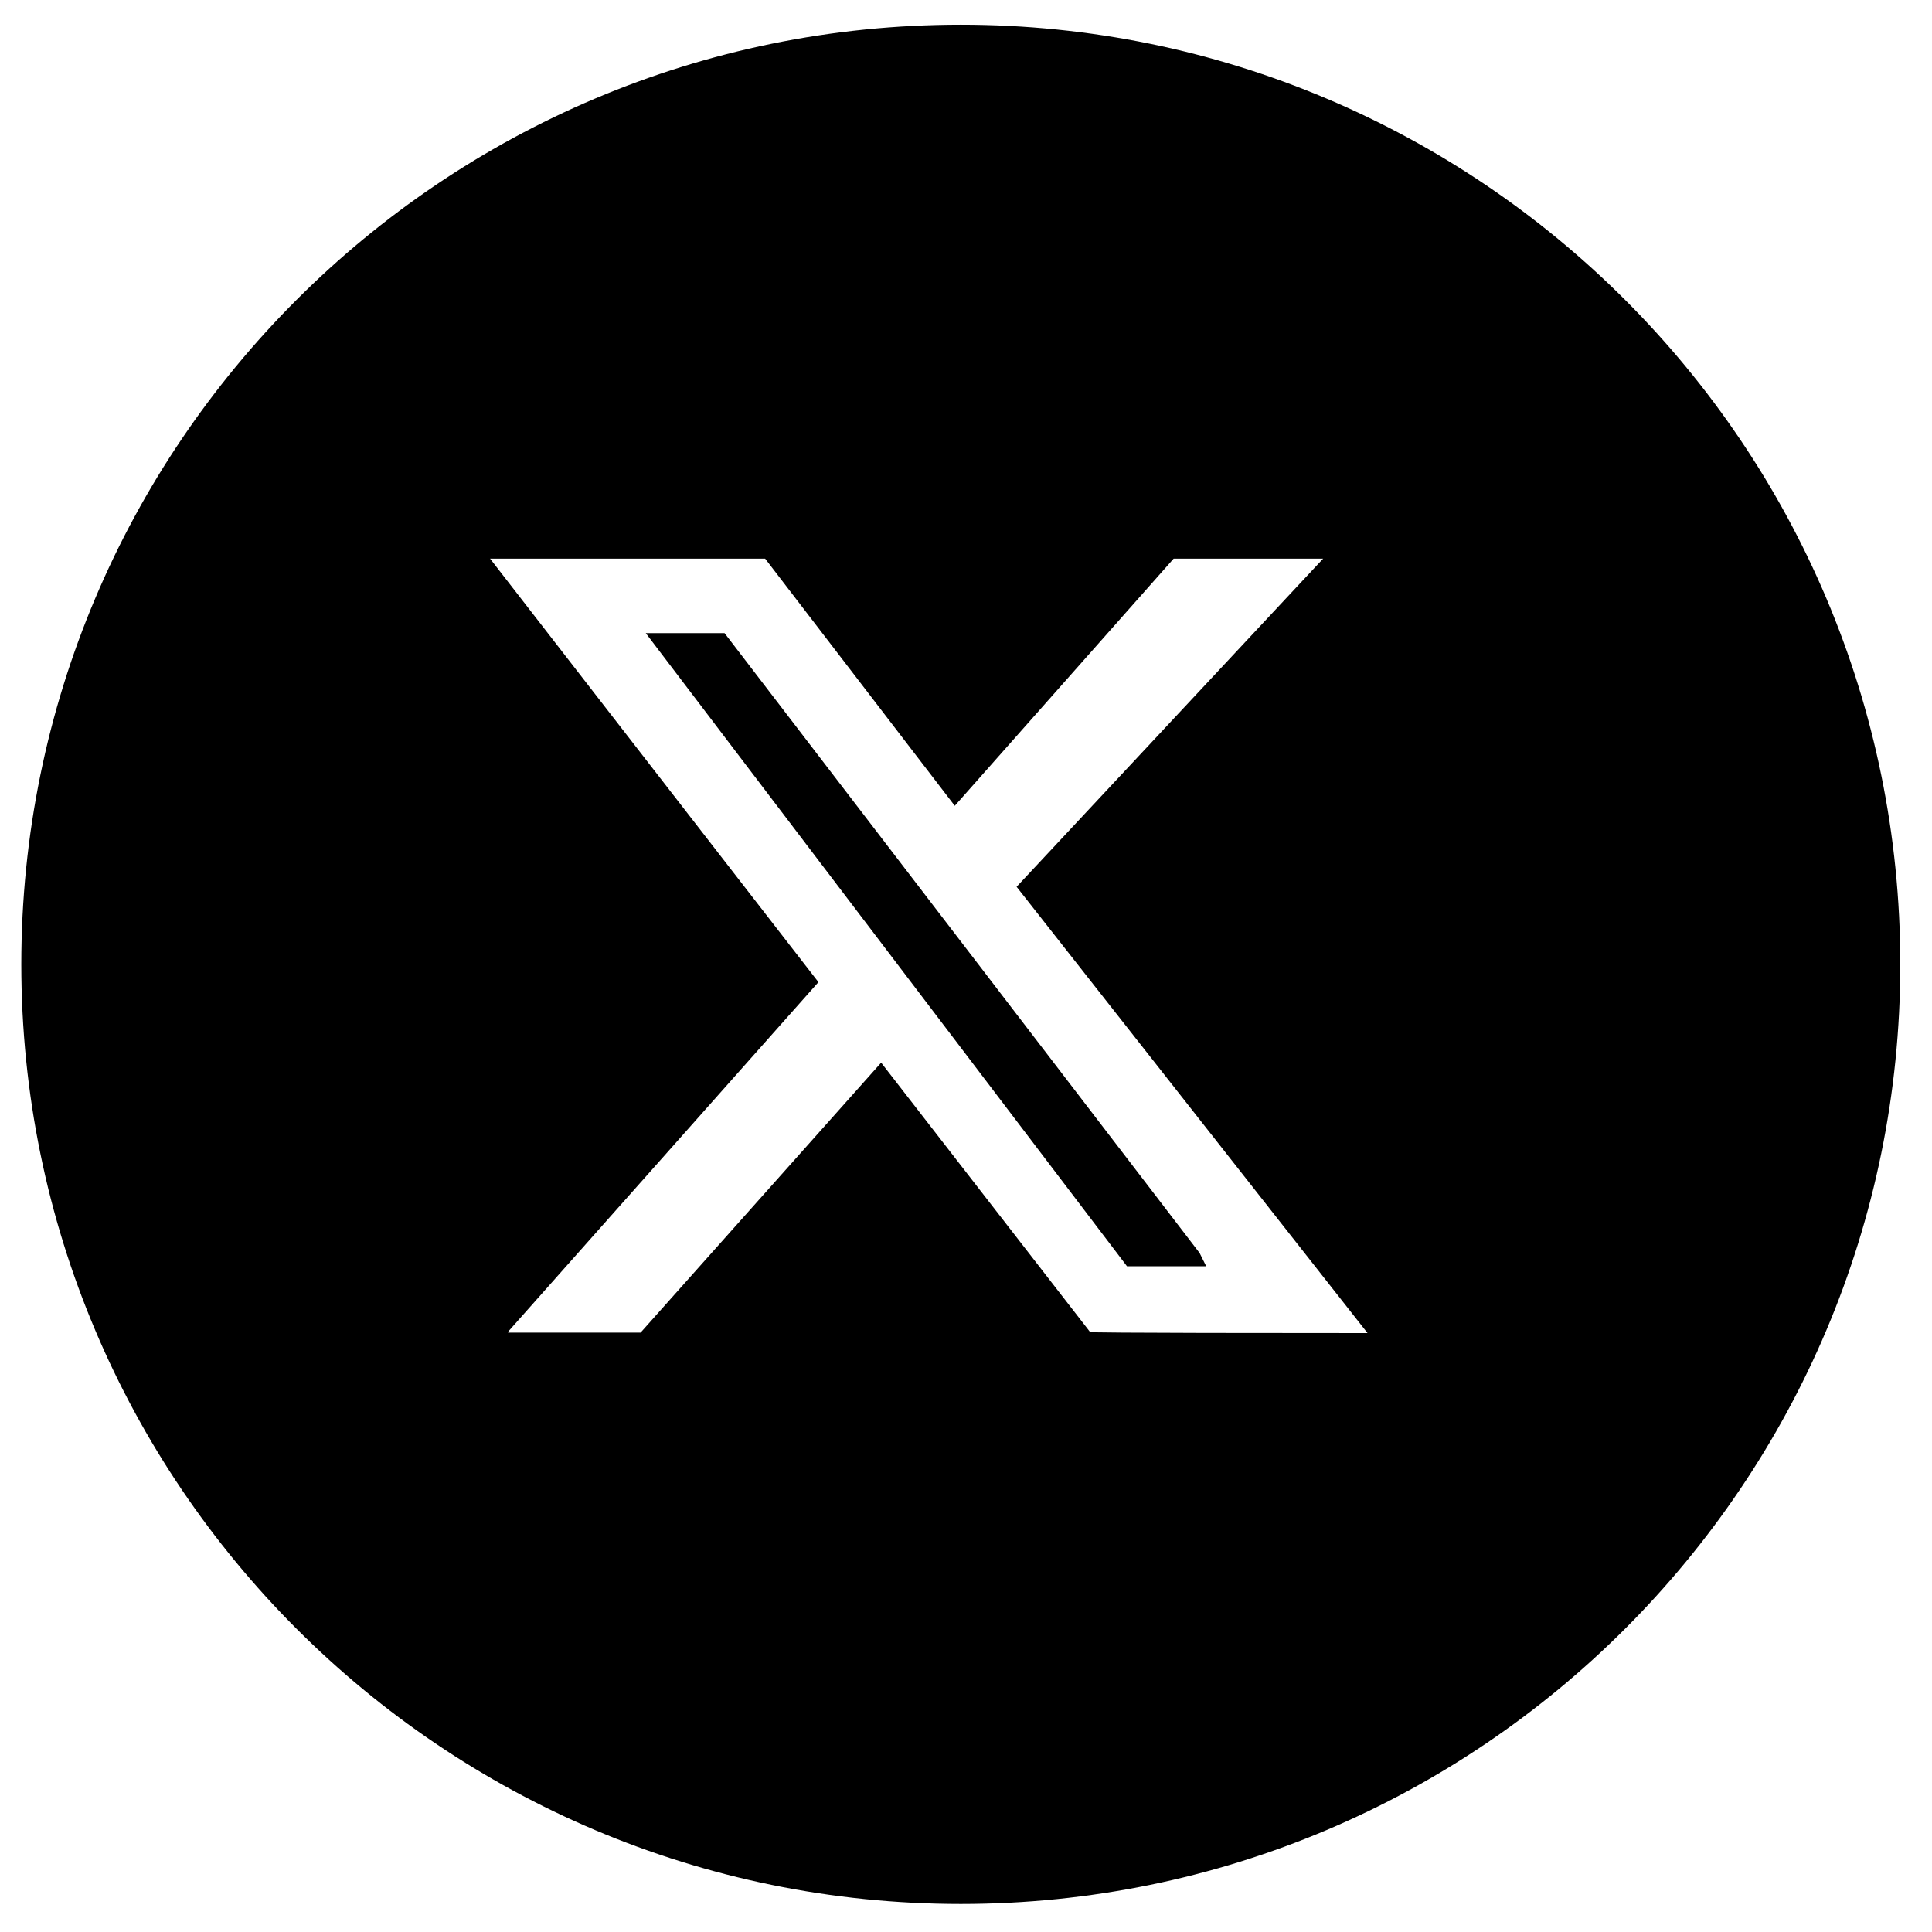 <svg 
 xmlns="http://www.w3.org/2000/svg"
 xmlns:xlink="http://www.w3.org/1999/xlink"
 width="37px" height="37px">
<path fill-rule="evenodd"
 d="M18.401,36.463 C8.464,36.463 0.408,28.405 0.408,18.467 C0.408,8.530 8.464,0.473 18.401,0.473 C28.337,0.473 36.393,8.530 36.393,18.467 C36.393,28.405 28.337,36.463 18.401,36.463 ZM25.34,10.698 L22.477,10.698 L18.285,15.432 L14.653,10.698 L9.385,10.698 L15.674,18.809 L9.738,25.495 L9.729,25.521 L12.268,25.521 L16.875,20.351 L20.878,25.512 C20.878,25.512 20.76,25.530 26.19,25.530 L19.469,16.983 L25.34,10.698 ZM21.583,24.25 L12.367,12.125 L13.876,12.125 L22.974,23.997 L23.1,24.25 L21.583,24.25 Z"/>
</svg>